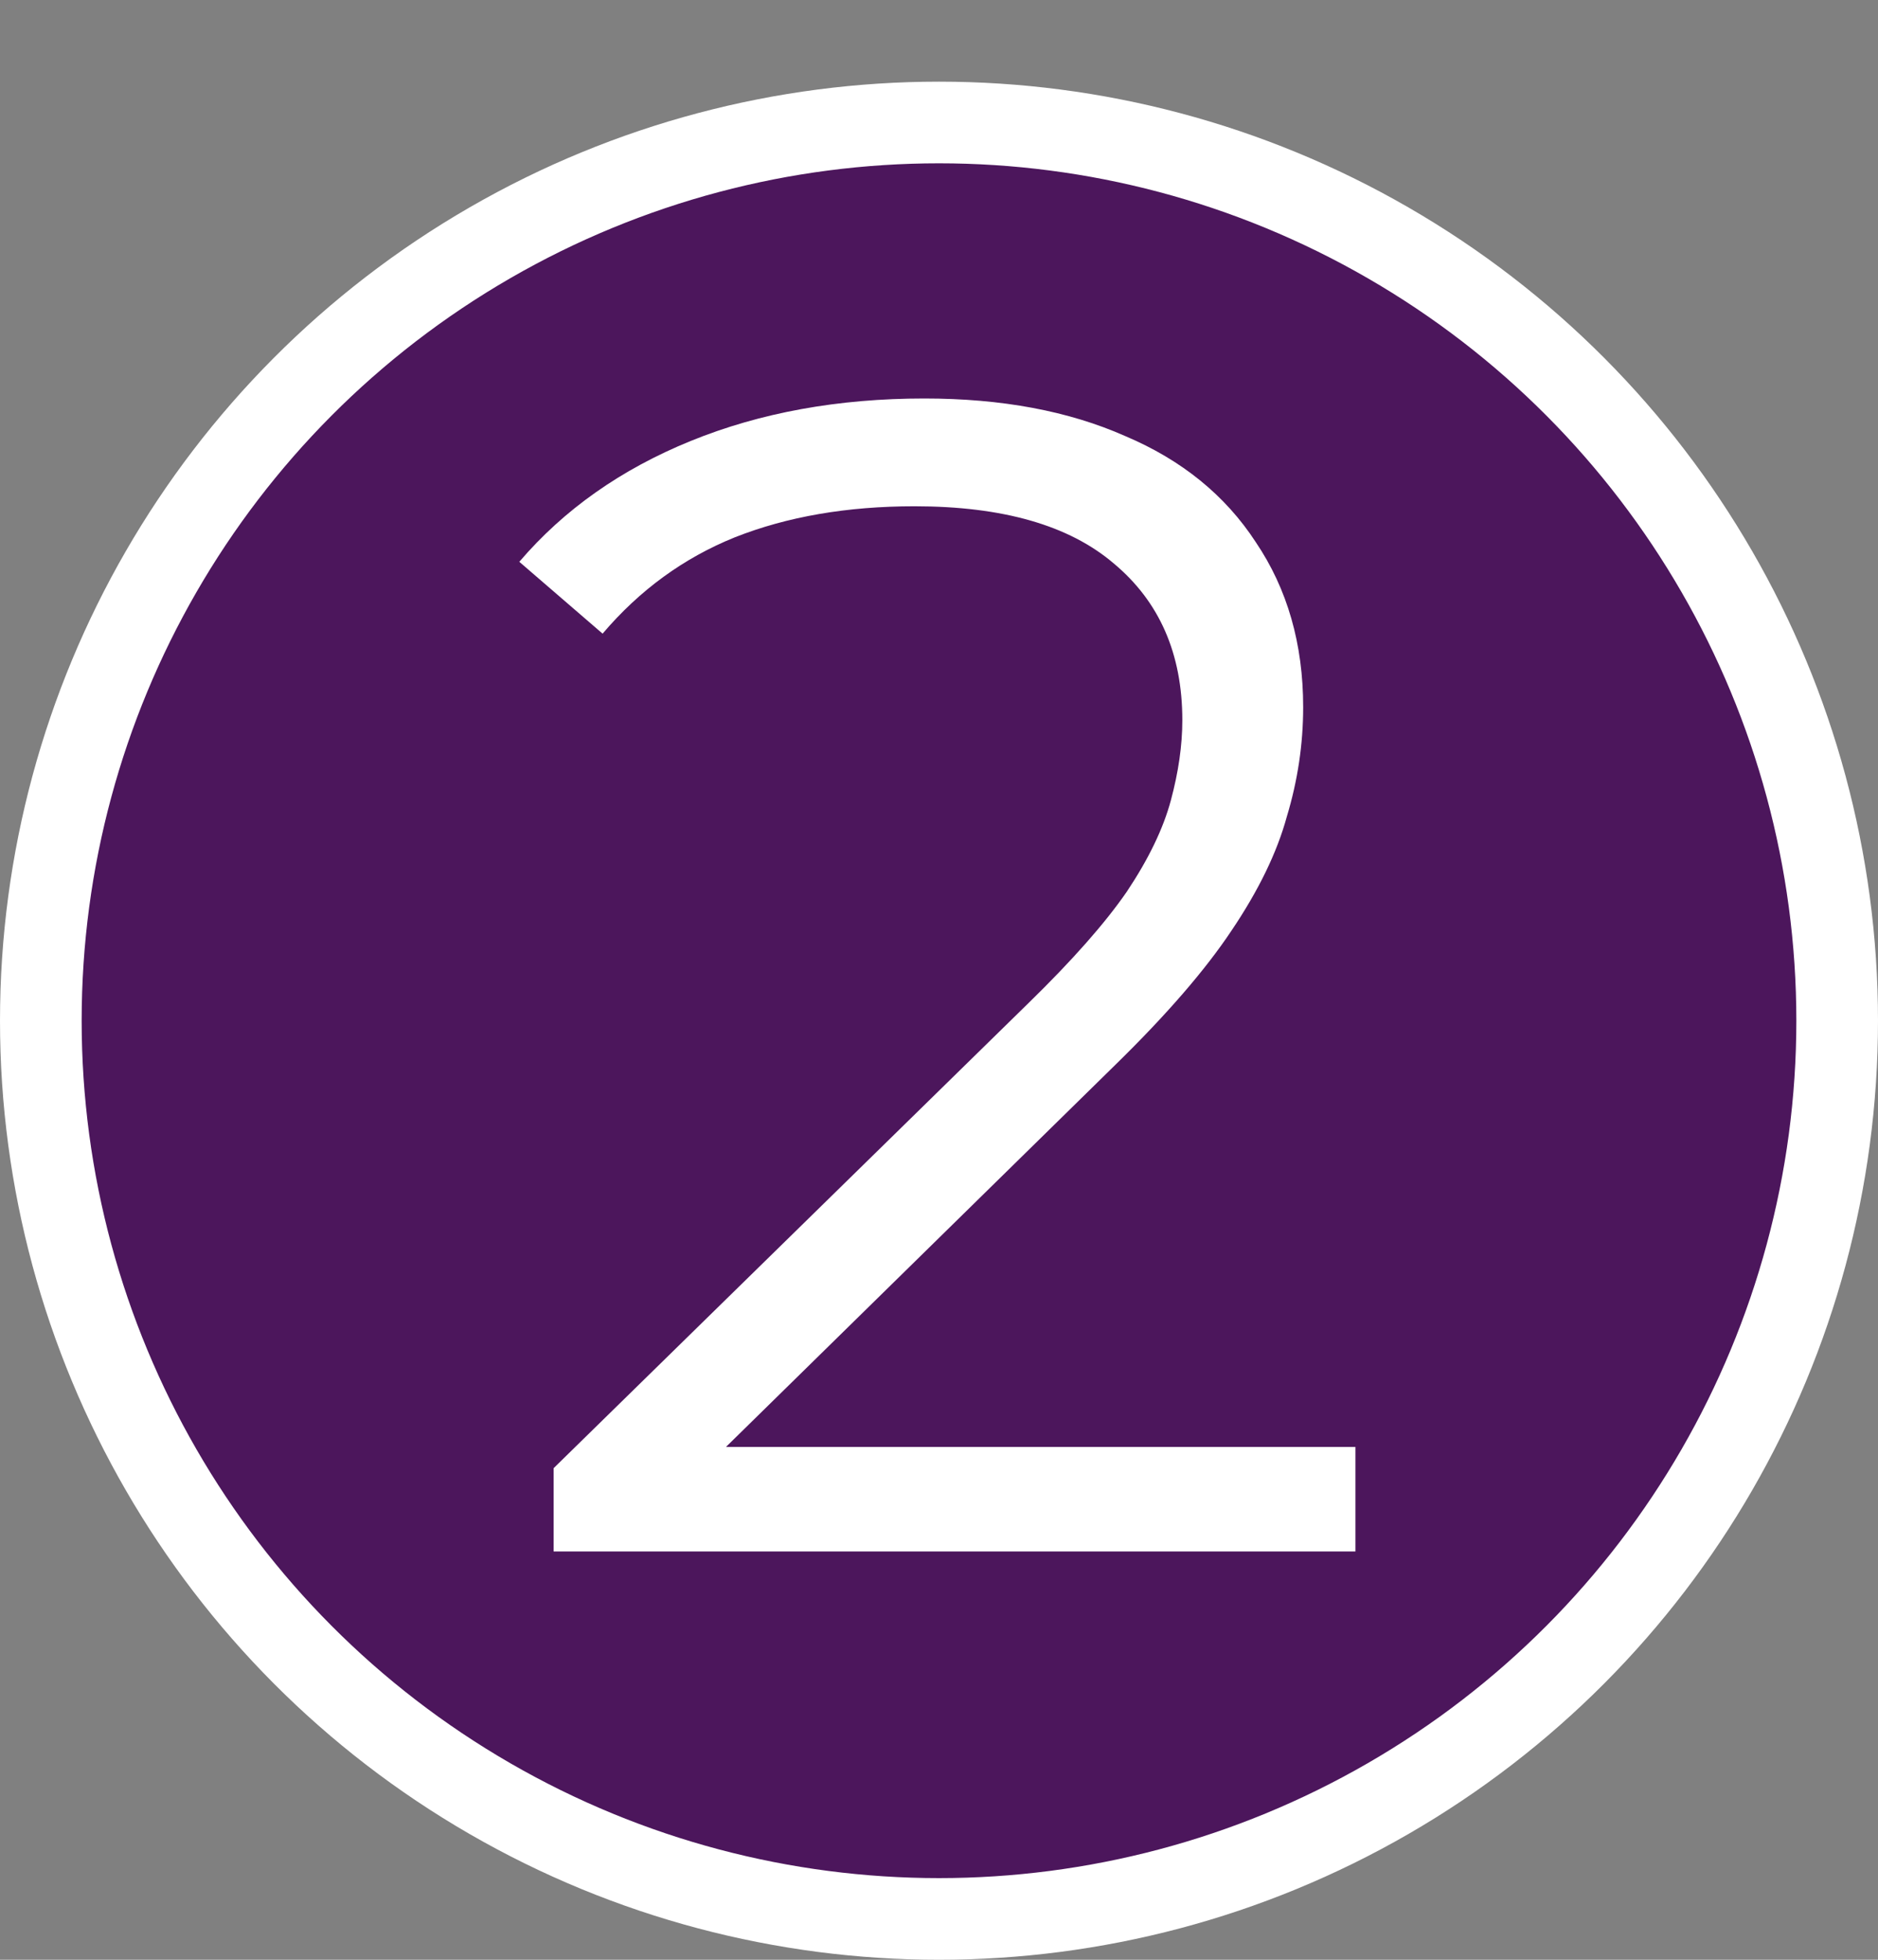 <?xml version="1.0" encoding="UTF-8"?> <svg xmlns="http://www.w3.org/2000/svg" width="23" height="24" viewBox="0 0 23 24" fill="none"><rect x="0" y="0" width="23" height="24" fill="#808080" stroke="none"/><circle cx="11.5" cy="12.5" r="11" fill="#4C165C" stroke="white"></circle><path d="M6.78 19V17.98L12.6 12.28C13.133 11.76 13.533 11.307 13.8 10.92C14.067 10.52 14.247 10.147 14.34 9.8C14.433 9.453 14.48 9.127 14.48 8.82C14.48 8.007 14.2 7.367 13.64 6.9C13.093 6.433 12.28 6.2 11.2 6.2C10.373 6.2 9.64 6.327 9 6.58C8.373 6.833 7.833 7.227 7.38 7.76L6.36 6.88C6.907 6.24 7.607 5.747 8.46 5.4C9.313 5.053 10.267 4.88 11.32 4.88C12.267 4.88 13.087 5.033 13.78 5.34C14.473 5.633 15.007 6.067 15.38 6.64C15.767 7.213 15.96 7.887 15.96 8.66C15.96 9.113 15.893 9.56 15.76 10C15.64 10.44 15.413 10.907 15.08 11.4C14.76 11.88 14.287 12.427 13.66 13.04L8.32 18.28L7.92 17.72H16.6V19H6.78Z" fill="white"></path></svg> 
